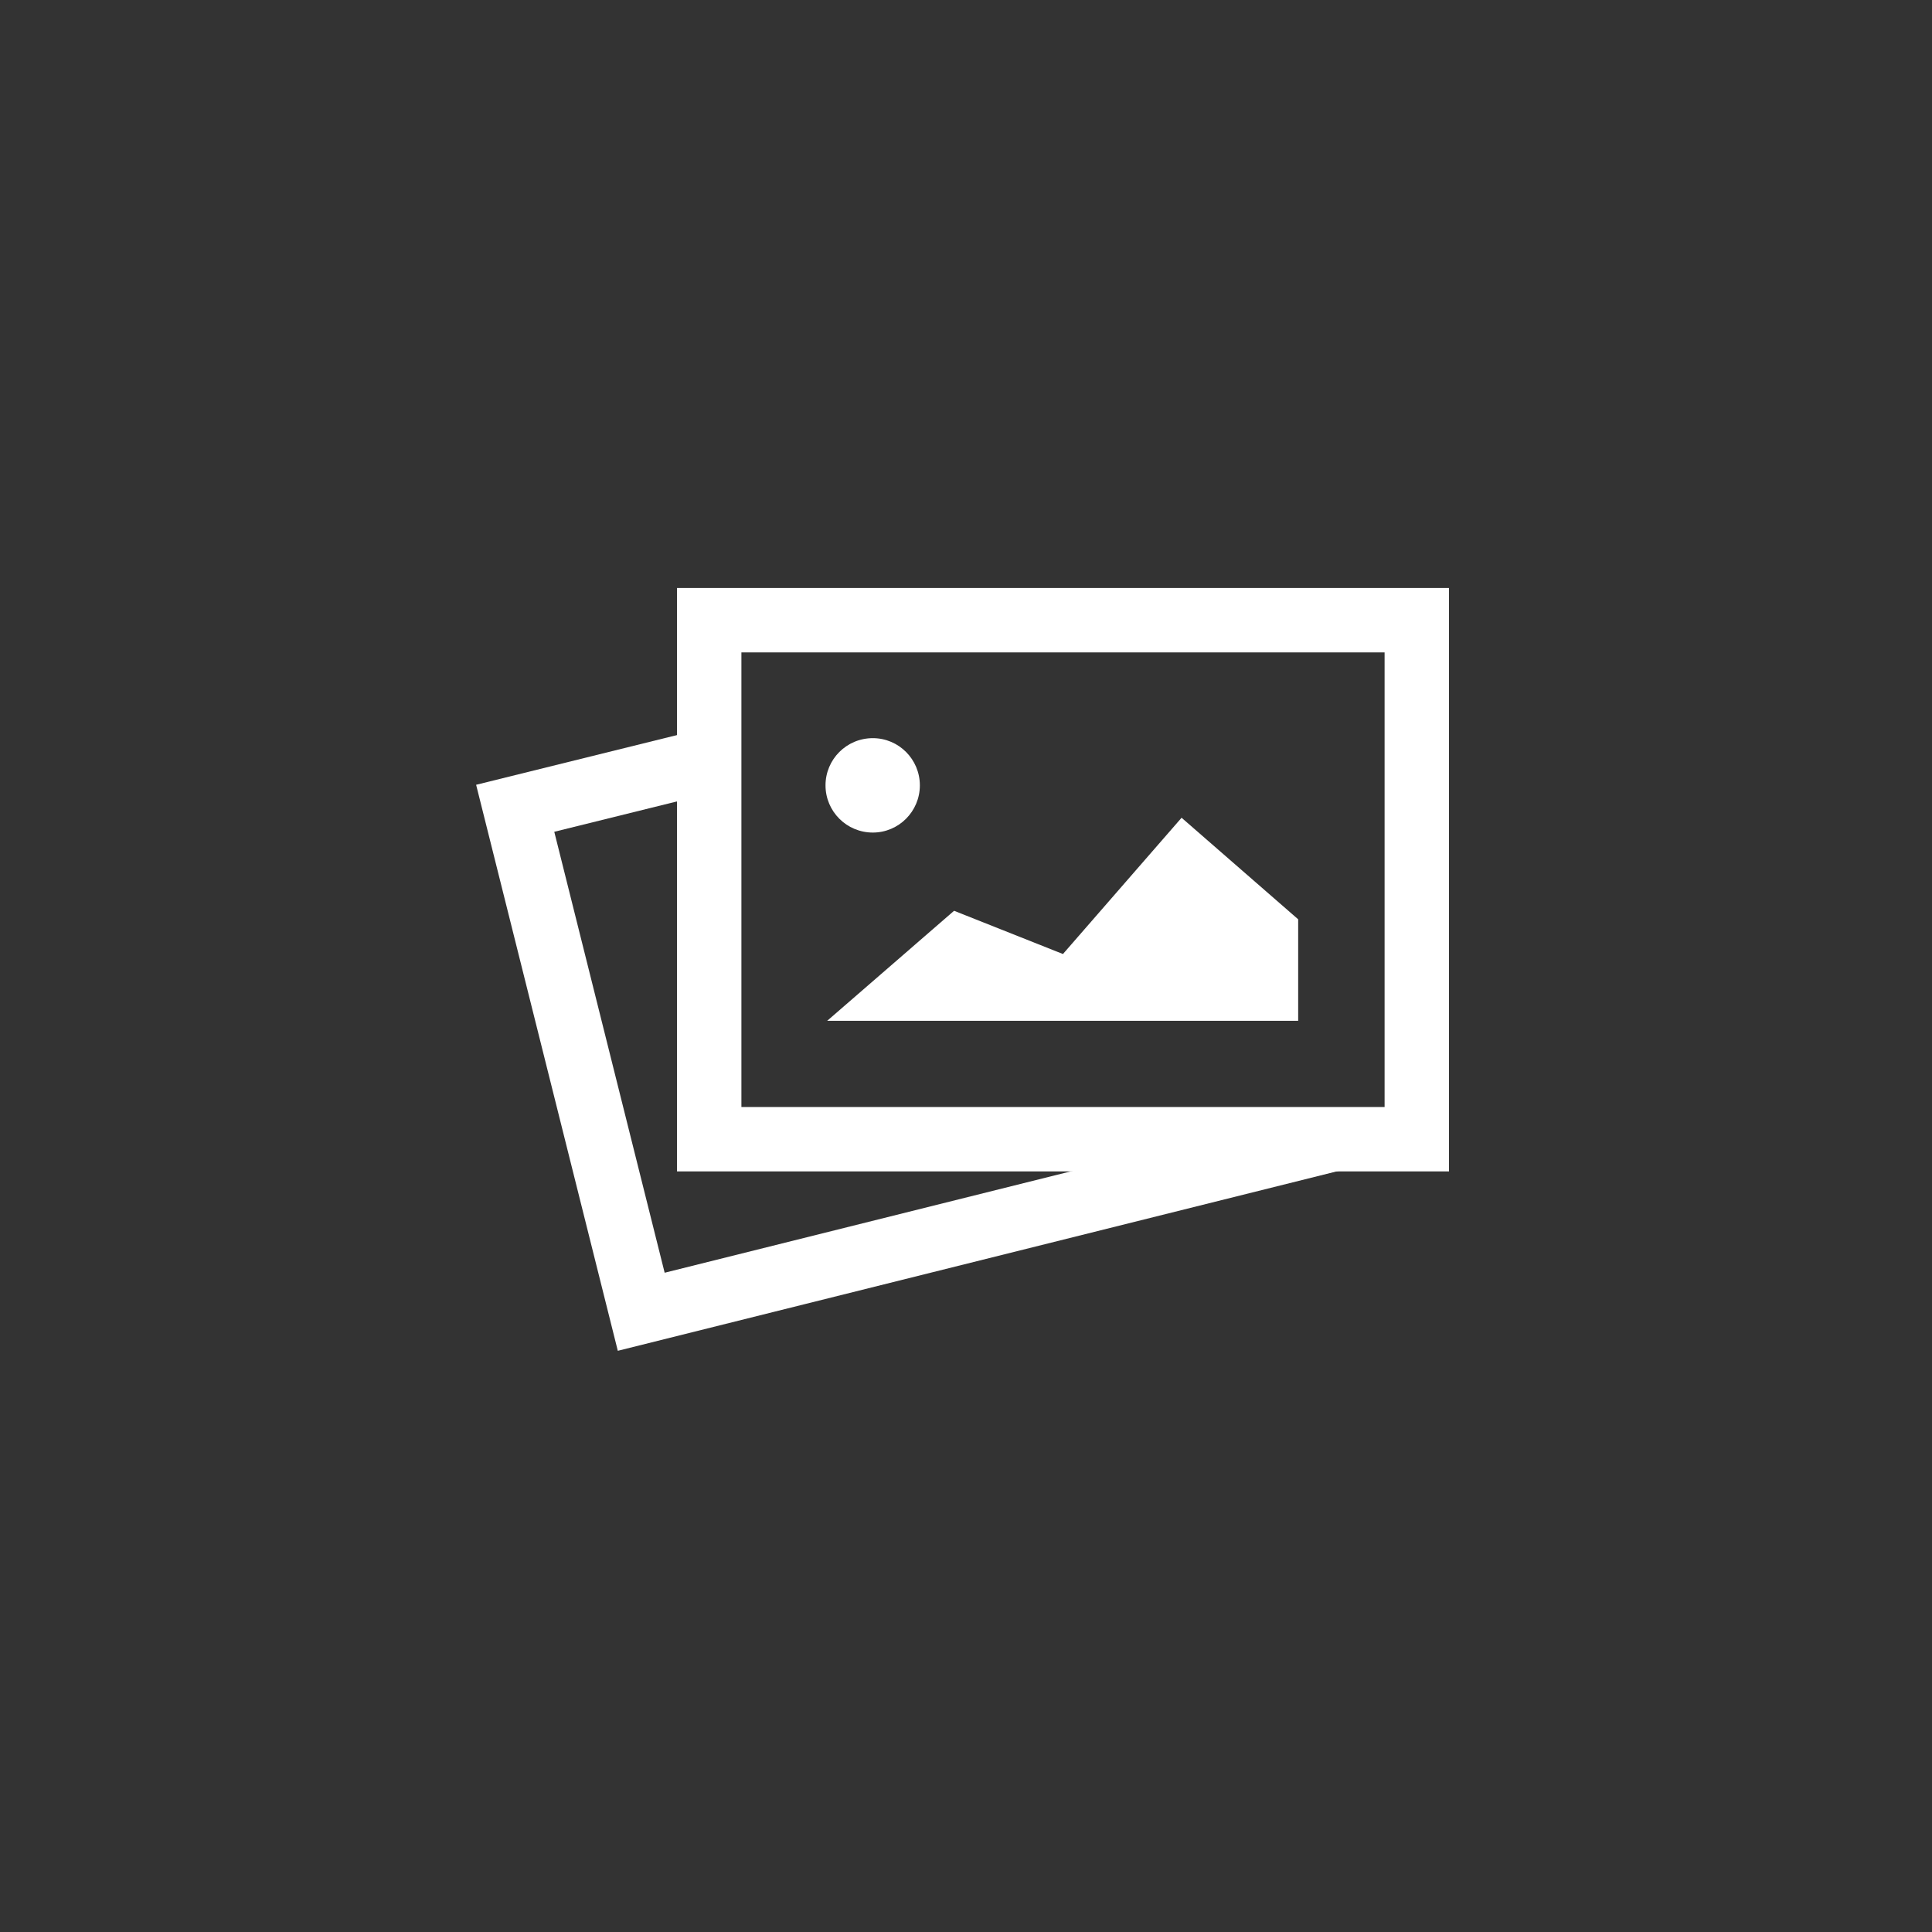 <?xml version="1.0" encoding="utf-8"?>
<!DOCTYPE svg PUBLIC "-//W3C//DTD SVG 1.1//EN" "http://www.w3.org/Graphics/SVG/1.1/DTD/svg11.dtd">
<svg version="1.1" id="Layer_1" xmlns="http://www.w3.org/2000/svg" xmlns:xlink="http://www.w3.org/1999/xlink" x="0px" y="0px"
	 width="60px" height="60px" viewBox="0 0 60 60" enable-background="new 0 0 60 60" xml:space="preserve">
<rect x="0" y="0" width="60" height="60" fill="#333333" stroke="none"/>
<path class="iconCorners" fill="none" d="M50,0v2h8v8h2V0H50z M0,10h2V2h8V0H0V10z M2,50H0v10h10v-2H2V50z M58,58h-8v2h10V50h-2V58z"/>
<g>
	<rect x="22.025" y="19.261" fill="none" stroke="#FFFFFF" stroke-width="2" stroke-miterlimit="10" width="21.975" height="16.118"/>
	<polyline fill="none" stroke="#FFFFFF" stroke-width="2" stroke-miterlimit="10" points="41.388,35.379 19.914,40.738 16,25.102 
			22.025,23.611 		"/>
	<path fill="#FFFFFF" d="M28.567,24.39c0,0.81-0.656,1.466-1.461,1.466c-0.813,0-1.469-0.656-1.469-1.466s0.656-1.466,1.469-1.466
		C27.911,22.924,28.567,23.58,28.567,24.39z"/>
	<polygon fill="#FFFFFF" points="25.688,31.703 29.63,28.285 33.011,29.628 36.695,25.396 40.316,28.55 40.316,31.703 	"/>
</g>
</svg>
